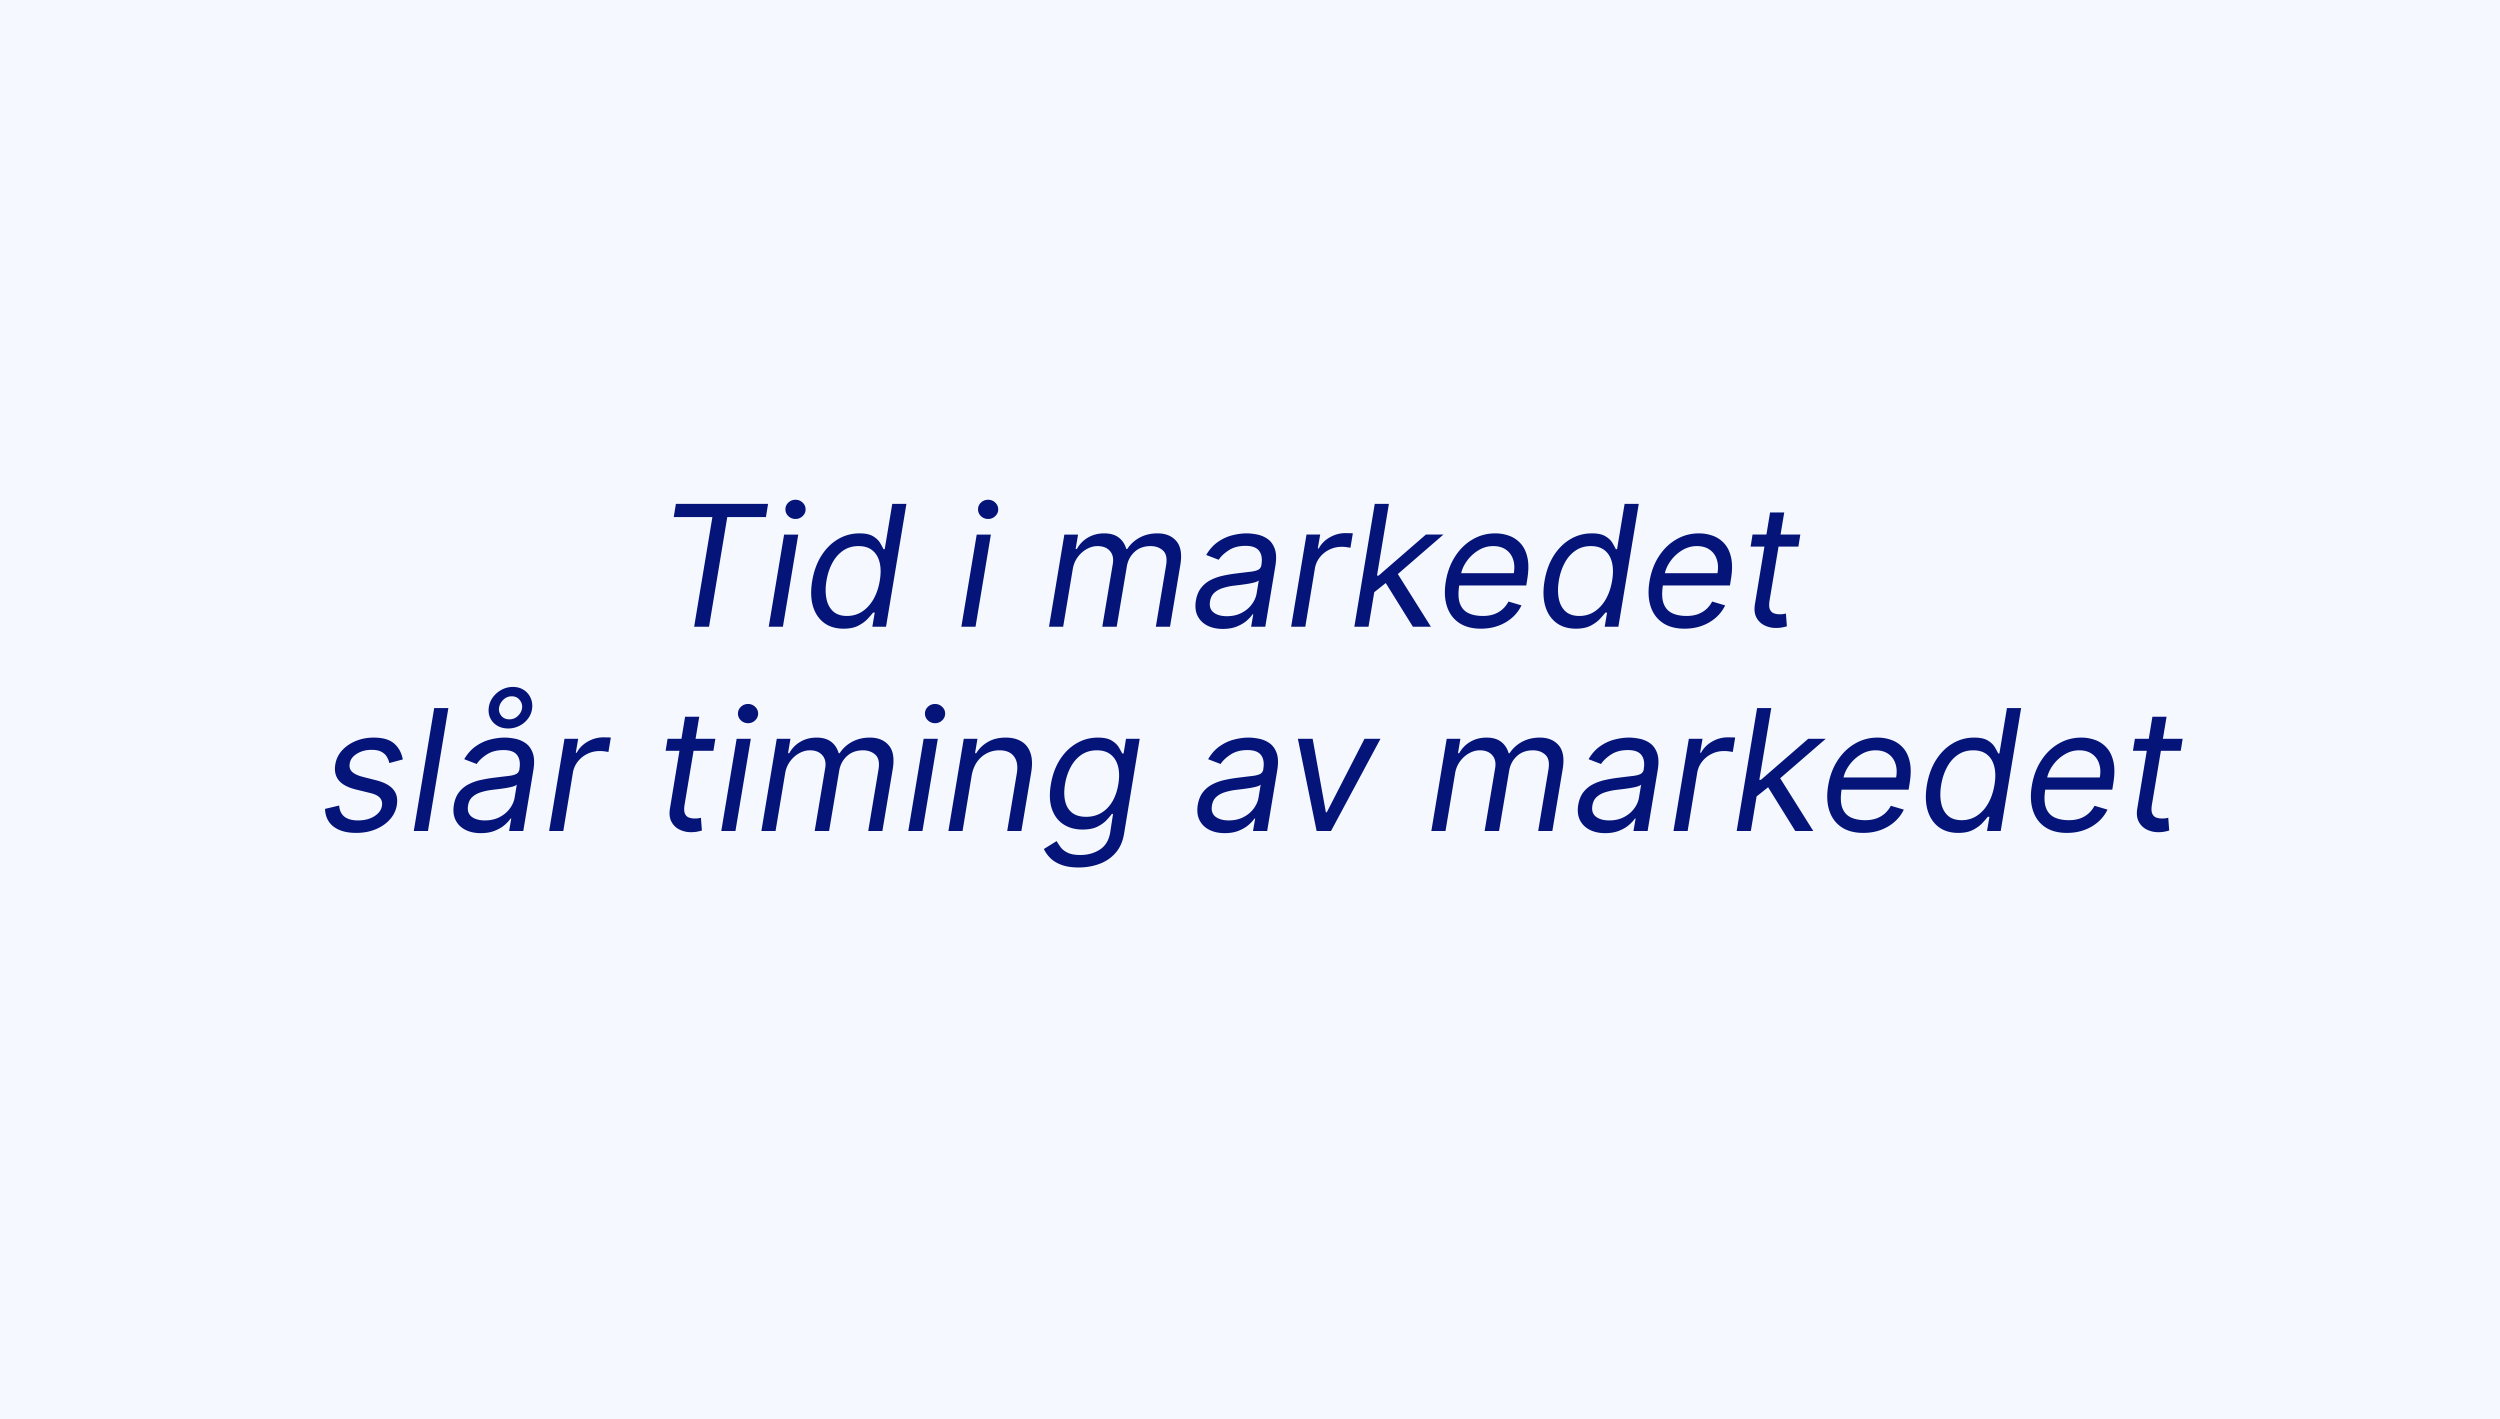 <svg xmlns="http://www.w3.org/2000/svg" width="710" height="403" fill="none"><path fill="#F5F8FF" d="M0 0h710v403H0z"/><path fill="#051478" d="m191.342 146.841.613-3.75h26.182l-.614 3.75h-10.977L201.364 178h-4.227l5.182-31.159zM218.32 178l4.364-26.182h4.023L222.343 178zm7.603-30.614a2.86 2.86 0 0 1-2.029-.801q-.835-.801-.835-1.926t.835-1.926a2.86 2.86 0 0 1 2.029-.801q1.176 0 2.011.801.852.801.852 1.926t-.852 1.926a2.8 2.8 0 0 1-2.011.801m13.64 31.159q-3.29 0-5.523-1.653-2.232-1.671-3.153-4.704-.903-3.052-.222-7.211.7-4.125 2.608-7.159 1.927-3.034 4.722-4.687t6.102-1.654q2.557 0 3.904.853 1.364.835 1.977 1.909.614 1.056.937 1.738h.341l2.148-12.886h4.023L251.631 178h-3.886l.682-4.023h-.477a31 31 0 0 1-1.569 1.807q-1.005 1.074-2.659 1.926-1.636.835-4.159.835m.989-3.613q2.42 0 4.329-1.262 1.927-1.278 3.205-3.528 1.278-2.267 1.773-5.233.494-2.932-.034-5.131-.53-2.216-2.029-3.443-1.5-1.244-3.971-1.244-2.54 0-4.415 1.312-1.875 1.296-3.051 3.529-1.176 2.215-1.637 4.977-.46 2.796-.017 5.08.444 2.267 1.875 3.613 1.449 1.33 3.972 1.33M273.023 178l4.364-26.182h4.023L277.046 178zm7.603-30.614a2.86 2.86 0 0 1-2.029-.801q-.835-.801-.835-1.926t.835-1.926a2.86 2.86 0 0 1 2.029-.801q1.176 0 2.011.801.852.801.852 1.926t-.852 1.926a2.8 2.8 0 0 1-2.011.801M297.914 178l4.364-26.182h3.886l-.682 4.091h.341q1.176-2.097 3.188-3.256 2.028-1.176 4.585-1.176t4.108 1.176q1.551 1.16 2.165 3.256h.272q1.33-2.046 3.546-3.239 2.232-1.193 5.045-1.193 3.478 0 5.353 2.199 1.892 2.199 1.125 6.801L332.278 178h-4.023l2.932-17.523q.46-2.915-.921-4.142-1.363-1.244-3.511-1.244-2.761 0-4.551 1.653t-2.199 4.211L317.141 178h-4.091l3-17.932q.358-2.25-.852-3.613-1.21-1.364-3.511-1.364-1.568 0-3.068.852-1.5.836-2.574 2.318-1.074 1.467-1.381 3.375L301.937 178zm49.355.614q-2.488 0-4.363-.938-1.875-.954-2.779-2.744-.903-1.807-.494-4.364.392-2.25 1.517-3.648a8 8 0 0 1 2.727-2.215 14.2 14.2 0 0 1 3.477-1.211 39 39 0 0 1 3.733-.63q2.42-.307 3.938-.478 1.517-.17 2.284-.562t.937-1.347v-.136q.41-2.507-.664-3.903-1.074-1.416-3.836-1.415-2.863 0-4.789 1.261-1.926 1.262-2.847 2.693l-3.545-1.363q1.397-2.387 3.341-3.716 1.943-1.347 4.073-1.875 2.131-.546 4.108-.546 1.262 0 2.847.307a7.85 7.85 0 0 1 2.966 1.21q1.398.92 2.096 2.779.717 1.857.205 4.977L359.337 178h-4.022l.613-3.545h-.204q-.546.852-1.671 1.823-1.107.972-2.812 1.654-1.687.681-3.972.682m1.159-3.614q2.386 0 4.176-.938 1.807-.936 2.898-2.42 1.108-1.483 1.381-3.119l.613-3.682q-.307.306-1.21.562-.903.239-2.045.427-1.125.17-2.199.306-1.057.12-1.705.205a17.3 17.3 0 0 0-3.051.665q-1.431.443-2.42 1.346-.972.887-1.21 2.421-.358 2.096 1.005 3.17 1.364 1.057 3.767 1.057m18.252 3 4.363-26.182h3.887l-.682 3.955h.273q1.022-1.944 3.119-3.154t4.449-1.21q.46 0 1.108.017.648 0 1.005.051l-.681 4.091a12 12 0 0 0-.921-.153 9 9 0 0 0-1.534-.12q-1.91 0-3.528.802a7.6 7.6 0 0 0-2.711 2.181 6.9 6.9 0 0 0-1.397 3.154L370.702 178zm23.271-9.545.75-4.978h.818l13.432-11.659h4.977l-14.25 12.341h-.341zM384.633 178l5.795-34.909h4.023L388.656 178zm16.636 0-8.045-12.955 3.272-2.795 9.887 15.75zm19.304.545q-3.767 0-6.221-1.67-2.455-1.687-3.427-4.705-.971-3.034-.306-7.056.664-4.023 2.642-7.091 1.977-3.085 4.926-4.807 2.949-1.739 6.477-1.739 2.045 0 3.938.682a8 8 0 0 1 3.272 2.216q1.382 1.517 1.926 4.023.546 2.505-.068 6.17l-.272 1.705h-20.182l.545-3.478h16.091q.392-2.215-.204-3.954-.58-1.739-2.029-2.744-1.432-1.006-3.631-1.006-2.267 0-4.227 1.227a11.1 11.1 0 0 0-3.273 3.068q-1.312 1.842-1.636 3.75l-.477 3q-.512 3.256.153 5.182.682 1.926 2.37 2.779 1.688.835 4.227.835 1.619 0 2.983-.443a7.5 7.5 0 0 0 2.437-1.364q1.074-.92 1.807-2.284l3.682 1.091a10.7 10.7 0 0 1-2.642 3.477q-1.687 1.483-3.955 2.318-2.25.819-4.926.818m26.975 0q-3.291 0-5.523-1.653-2.233-1.671-3.154-4.704-.903-3.052-.221-7.211.699-4.125 2.608-7.159 1.926-3.034 4.721-4.687t6.103-1.654q2.556 0 3.903.853 1.364.835 1.977 1.909.614 1.056.938 1.738h.341l2.147-12.886h4.023L459.616 178h-3.887l.682-4.023h-.477q-.563.717-1.568 1.807-1.006 1.074-2.659 1.926-1.637.835-4.159.835m.988-3.613q2.42 0 4.33-1.262 1.926-1.278 3.204-3.528 1.279-2.267 1.773-5.233.494-2.932-.034-5.131-.528-2.216-2.028-3.443-1.5-1.244-3.972-1.244-2.54 0-4.415 1.312-1.875 1.296-3.051 3.529-1.176 2.215-1.636 4.977-.46 2.796-.017 5.08.442 2.267 1.875 3.613 1.448 1.33 3.971 1.33m29.881 3.613q-3.766 0-6.222-1.67-2.454-1.687-3.426-4.705-.972-3.034-.307-7.056.666-4.023 2.642-7.091 1.978-3.085 4.927-4.807 2.948-1.739 6.477-1.739 2.045 0 3.937.682a8 8 0 0 1 3.273 2.216q1.38 1.517 1.926 4.023t-.068 6.17l-.273 1.705h-20.182l.546-3.478h16.091q.392-2.215-.205-3.954-.579-1.739-2.028-2.744-1.432-1.006-3.631-1.006-2.267 0-4.227 1.227a11.1 11.1 0 0 0-3.273 3.068q-1.312 1.842-1.636 3.75l-.477 3q-.512 3.256.153 5.182.681 1.926 2.369 2.779 1.687.835 4.228.835 1.618 0 2.982-.443a7.5 7.5 0 0 0 2.438-1.364q1.074-.92 1.807-2.284l3.682 1.091a10.7 10.7 0 0 1-2.642 3.477q-1.688 1.483-3.955 2.318-2.25.819-4.926.818m32.872-26.727-.545 3.409h-13.569l.546-3.409zm-8.591-6.273h4.023l-4.159 24.955q-.273 1.704.085 2.557.375.835 1.125 1.125a4.9 4.9 0 0 0 1.653.273 7 7 0 0 0 1.091-.069l.682-.136.273 3.614q-.46.153-1.244.306-.768.171-1.892.171a7.2 7.2 0 0 1-3.205-.733 5.1 5.1 0 0 1-2.301-2.233q-.801-1.5-.426-3.784zm-388.306 70.137-3.818 1.023a5.9 5.9 0 0 0-.716-1.773q-.495-.87-1.534-1.415-1.023-.562-2.796-.562-2.403 0-4.176 1.107-1.773 1.092-2.028 2.779-.255 1.483.682 2.369t3.136 1.449l3.75.955q3.375.868 4.807 2.608 1.448 1.721.989 4.483-.375 2.25-1.961 4.022-1.585 1.773-4.057 2.796-2.47 1.023-5.505 1.022-4.04 0-6.375-1.738-2.336-1.756-2.489-5.08l4.023-.954q.153 2.096 1.5 3.17Q99.188 233 101.642 233q2.813 0 4.688-1.193 1.875-1.21 2.13-2.898.256-1.38-.545-2.301-.784-.92-2.727-1.381l-4.16-1.022q-3.477-.87-4.875-2.66-1.38-1.79-.92-4.5a7.67 7.67 0 0 1 1.909-3.92q1.552-1.704 3.886-2.676 2.353-.972 5.114-.972 3.886 0 5.813 1.705 1.926 1.687 2.437 4.5m12.942-14.591L121.538 236h-4.022l5.795-34.909zm9.209 35.523q-2.489 0-4.364-.938-1.875-.954-2.778-2.744-.904-1.807-.495-4.364.392-2.25 1.517-3.648a8 8 0 0 1 2.728-2.215 14.1 14.1 0 0 1 3.477-1.211 39 39 0 0 1 3.733-.63q2.42-.307 3.937-.478 1.518-.17 2.284-.562.768-.392.938-1.347v-.136q.41-2.507-.665-3.903-1.074-1.416-3.835-1.415-2.864 0-4.79 1.261-1.926 1.262-2.846 2.693l-3.546-1.363q1.398-2.387 3.341-3.716 1.942-1.347 4.074-1.875 2.13-.546 4.108-.546 1.262 0 2.846.307a7.85 7.85 0 0 1 2.966 1.21q1.398.92 2.097 2.779.715 1.857.204 4.977L148.611 236h-4.023l.614-3.545h-.205q-.545.852-1.67 1.823-1.108.972-2.813 1.654-1.688.681-3.971.682m1.159-3.614q2.387 0 4.176-.938 1.806-.936 2.898-2.42 1.107-1.483 1.38-3.119l.614-3.682q-.307.306-1.21.562a22 22 0 0 1-2.046.427q-1.125.17-2.199.306-1.056.12-1.704.205a17.3 17.3 0 0 0-3.051.665q-1.433.443-2.421 1.346-.972.887-1.21 2.421-.358 2.096 1.006 3.17 1.363 1.057 3.767 1.057m6.613-26.114q-1.738 0-3.051-.767a5.1 5.1 0 0 1-1.977-2.079q-.665-1.312-.494-2.949a6.2 6.2 0 0 1 1.142-3 7.4 7.4 0 0 1 2.488-2.182 6.76 6.76 0 0 1 3.256-.818q1.739 0 3.017.818a5.15 5.15 0 0 1 1.943 2.182q.665 1.363.495 3a5.9 5.9 0 0 1-1.143 2.949 6.8 6.8 0 0 1-2.454 2.079 6.9 6.9 0 0 1-3.222.767m.341-2.591q1.432 0 2.438-.988 1.023-.989 1.176-2.216.153-1.278-.682-2.301-.817-1.04-2.25-1.04-1.432 0-2.454 1.04-1.006 1.023-1.16 2.301-.153 1.227.665 2.216.836.988 2.267.988M155.953 236l4.364-26.182h3.886l-.682 3.955h.273q1.023-1.944 3.119-3.154t4.449-1.21q.46 0 1.108.017.648 0 1.006.051l-.682 4.091a12 12 0 0 0-.92-.153 9.3 9.3 0 0 0-1.535-.12q-1.908 0-3.528.802a7.6 7.6 0 0 0-2.71 2.181 6.9 6.9 0 0 0-1.398 3.154L159.976 236zm47.203-26.182-.545 3.409h-13.568l.545-3.409zm-8.591-6.273h4.023l-4.159 24.955q-.273 1.704.085 2.557.375.835 1.125 1.125a4.9 4.9 0 0 0 1.654.273q.664 0 1.091-.069l.681-.136.273 3.614q-.46.153-1.244.306-.767.171-1.892.171a7.2 7.2 0 0 1-3.205-.733 5.1 5.1 0 0 1-2.301-2.233q-.801-1.5-.426-3.784zM204.844 236l4.363-26.182h4.023L208.866 236zm7.602-30.614a2.86 2.86 0 0 1-2.028-.801q-.836-.801-.836-1.926t.836-1.926a2.86 2.86 0 0 1 2.028-.801 2.8 2.8 0 0 1 2.011.801q.853.801.853 1.926t-.853 1.926a2.8 2.8 0 0 1-2.011.801M216.234 236l4.364-26.182h3.886l-.681 4.091h.34q1.177-2.097 3.188-3.256 2.028-1.176 4.585-1.176t4.108 1.176q1.551 1.16 2.165 3.256h.273q1.33-2.046 3.545-3.239 2.233-1.193 5.046-1.193 3.477 0 5.352 2.199 1.892 2.199 1.125 6.801L250.598 236h-4.023l2.932-17.523q.46-2.915-.92-4.142-1.364-1.244-3.512-1.244-2.762 0-4.551 1.653t-2.199 4.211L235.462 236h-4.091l3-17.932q.357-2.25-.853-3.613-1.21-1.365-3.511-1.364-1.568 0-3.068.852-1.5.836-2.574 2.318-1.074 1.467-1.381 3.375L220.257 236zm41.719 0 4.364-26.182h4.022L261.976 236zm7.602-30.614a2.86 2.86 0 0 1-2.028-.801q-.835-.801-.835-1.926t.835-1.926a2.86 2.86 0 0 1 2.028-.801q1.176 0 2.012.801.852.801.852 1.926t-.852 1.926a2.8 2.8 0 0 1-2.012.801m10.402 14.864L273.366 236h-4.022l4.363-26.182h3.887l-.682 4.091h.341q1.227-1.994 3.324-3.204 2.096-1.228 5.062-1.228 2.625 0 4.432 1.091 1.824 1.074 2.574 3.273.767 2.181.221 5.523L290.071 236h-4.023l2.728-16.364q.51-3.067-.802-4.806-1.295-1.74-4.108-1.739-1.943 0-3.596.835-1.636.835-2.779 2.438-1.125 1.602-1.534 3.886m30.397 26.114q-2.932 0-4.909-.75-1.978-.734-3.171-1.944-1.193-1.192-1.807-2.556l3.614-2.25q.41.715 1.057 1.636.648.938 1.96 1.619 1.33.699 3.733.699 3.153 0 5.523-1.534t2.932-4.807l.818-5.318h-.341q-.546.716-1.517 1.773-.972 1.04-2.608 1.858-1.637.801-4.193.801-3.188 0-5.455-1.5t-3.256-4.364q-.971-2.863-.289-6.954.665-4.023 2.556-7.006 1.91-3 4.705-4.636 2.796-1.654 6.102-1.654 2.558 0 3.921.853 1.38.835 2.011 1.909.631 1.056.955 1.738h.409l.682-4.159h3.886l-4.432 26.932q-.562 3.375-2.437 5.489-1.876 2.13-4.603 3.119-2.727 1.005-5.846 1.006m2.113-14.387q2.404 0 4.279-1.108 1.892-1.107 3.136-3.187t1.722-4.977q.477-2.83-.068-4.995-.546-2.165-2.063-3.392-1.5-1.227-3.937-1.227-2.574 0-4.449 1.295-1.859 1.296-3.017 3.478-1.16 2.181-1.603 4.841-.443 2.727.034 4.823.478 2.08 1.944 3.273 1.482 1.176 4.022 1.176m39.341 4.637q-2.488 0-4.363-.938-1.875-.954-2.779-2.744-.903-1.807-.494-4.364.392-2.25 1.517-3.648a8 8 0 0 1 2.727-2.215 14.2 14.2 0 0 1 3.477-1.211 39 39 0 0 1 3.733-.63q2.421-.307 3.938-.478t2.284-.562q.767-.392.938-1.347v-.136q.408-2.507-.665-3.903-1.075-1.416-3.835-1.415-2.864 0-4.79 1.261-1.926 1.262-2.847 2.693l-3.545-1.363q1.398-2.387 3.341-3.716 1.943-1.347 4.073-1.875 2.131-.546 4.108-.546 1.262 0 2.847.307a7.85 7.85 0 0 1 2.966 1.21q1.398.92 2.097 2.779.715 1.857.204 4.977L359.876 236h-4.022l.613-3.545h-.204q-.546.852-1.671 1.823-1.107.972-2.812 1.654-1.687.681-3.972.682m1.159-3.614q2.386 0 4.176-.938 1.808-.936 2.898-2.42 1.108-1.483 1.381-3.119l.614-3.682q-.307.306-1.211.562-.903.239-2.045.427-1.125.17-2.199.306-1.057.12-1.705.205a17.3 17.3 0 0 0-3.051.665q-1.431.443-2.42 1.346-.972.887-1.21 2.421-.358 2.096 1.005 3.17 1.364 1.057 3.767 1.057m43.087-23.182L378.009 236h-4.091l-5.319-26.182h4.194l3.75 20.864h.272l10.705-20.864zM406.5 236l4.364-26.182h3.886l-.682 4.091h.341q1.176-2.097 3.188-3.256 2.028-1.176 4.585-1.176t4.108 1.176q1.55 1.16 2.165 3.256h.272q1.33-2.046 3.546-3.239 2.232-1.193 5.045-1.193 3.477 0 5.352 2.199 1.893 2.199 1.125 6.801L440.864 236h-4.023l2.932-17.523q.46-2.915-.921-4.142-1.363-1.244-3.511-1.244-2.761 0-4.551 1.653t-2.199 4.211L425.727 236h-4.091l3-17.932q.358-2.25-.852-3.613-1.21-1.365-3.511-1.364-1.568 0-3.068.852-1.5.836-2.574 2.318-1.074 1.467-1.381 3.375L410.523 236zm49.355.614q-2.489 0-4.364-.938-1.875-.954-2.778-2.744-.903-1.807-.494-4.364.392-2.25 1.517-3.648a8 8 0 0 1 2.727-2.215 14.2 14.2 0 0 1 3.477-1.211 39 39 0 0 1 3.733-.63q2.42-.307 3.938-.478 1.517-.17 2.284-.562t.937-1.347v-.136q.41-2.507-.664-3.903-1.074-1.416-3.836-1.415-2.863 0-4.789 1.261-1.926 1.262-2.847 2.693l-3.545-1.363q1.397-2.387 3.34-3.716 1.944-1.347 4.074-1.875 2.131-.546 4.108-.546 1.262 0 2.847.307a7.85 7.85 0 0 1 2.966 1.21q1.397.92 2.096 2.779.717 1.857.205 4.977L467.923 236h-4.022l.613-3.545h-.204q-.546.852-1.671 1.823-1.107.972-2.812 1.654-1.687.681-3.972.682m1.159-3.614q2.386 0 4.176-.938 1.808-.936 2.898-2.42 1.108-1.483 1.381-3.119l.613-3.682q-.307.306-1.21.562-.903.239-2.045.427-1.125.17-2.199.306-1.057.12-1.705.205a17.3 17.3 0 0 0-3.051.665q-1.431.443-2.42 1.346-.972.887-1.211 2.421-.357 2.096 1.006 3.17 1.364 1.057 3.767 1.057m18.252 3 4.363-26.182h3.887l-.682 3.955h.273q1.022-1.944 3.119-3.154t4.449-1.21q.46 0 1.108.017.647 0 1.005.051l-.681 4.091a12 12 0 0 0-.921-.153 9.3 9.3 0 0 0-1.534-.12q-1.91 0-3.528.802a7.6 7.6 0 0 0-2.711 2.181 6.9 6.9 0 0 0-1.397 3.154L479.288 236zm23.271-9.545.75-4.978h.818l13.432-11.659h4.977l-14.25 12.341h-.341zM493.219 236l5.795-34.909h4.023L497.241 236zm16.636 0-8.045-12.955 3.272-2.795 9.887 15.75zm19.304.545q-3.767 0-6.221-1.67-2.455-1.687-3.427-4.705-.971-3.034-.306-7.056.664-4.023 2.642-7.091 1.977-3.085 4.926-4.807 2.949-1.739 6.477-1.739 2.046 0 3.938.682a8 8 0 0 1 3.272 2.216q1.381 1.517 1.926 4.023.546 2.505-.068 6.17l-.273 1.705h-20.181l.545-3.478H538.5q.392-2.215-.205-3.954-.579-1.739-2.028-2.744-1.431-1.006-3.631-1.006-2.266 0-4.227 1.227a11.1 11.1 0 0 0-3.273 3.068q-1.312 1.842-1.636 3.75l-.477 3q-.511 3.256.153 5.182.682 1.926 2.369 2.779 1.688.835 4.228.835 1.619 0 2.983-.443a7.5 7.5 0 0 0 2.437-1.364q1.074-.92 1.807-2.284l3.682 1.091a10.7 10.7 0 0 1-2.642 3.477q-1.687 1.483-3.955 2.318-2.25.819-4.926.818m26.975 0q-3.291 0-5.523-1.653-2.233-1.671-3.154-4.704-.903-3.052-.221-7.211.699-4.125 2.608-7.159 1.926-3.034 4.721-4.687t6.103-1.654q2.556 0 3.903.853 1.364.835 1.977 1.909.614 1.056.938 1.738h.341l2.147-12.886h4.023L568.202 236h-3.887l.682-4.023h-.477q-.563.717-1.568 1.807-1.006 1.074-2.659 1.926-1.637.835-4.159.835m.988-3.613q2.42 0 4.33-1.262 1.926-1.278 3.204-3.528 1.279-2.267 1.773-5.233.495-2.931-.034-5.131-.529-2.216-2.029-3.443-1.5-1.244-3.971-1.244-2.54 0-4.415 1.312-1.875 1.296-3.051 3.529-1.177 2.215-1.636 4.977-.46 2.796-.017 5.08.442 2.267 1.875 3.613 1.448 1.33 3.971 1.33m29.881 3.613q-3.767 0-6.222-1.67-2.454-1.687-3.426-4.705-.972-3.034-.307-7.056t2.642-7.091q1.978-3.085 4.926-4.807 2.949-1.739 6.478-1.739 2.045 0 3.937.682a8 8 0 0 1 3.273 2.216q1.38 1.517 1.926 4.023t-.068 6.17l-.273 1.705h-20.182l.546-3.478h16.091q.392-2.215-.205-3.954-.579-1.739-2.028-2.744-1.432-1.006-3.631-1.006-2.266 0-4.227 1.227a11.1 11.1 0 0 0-3.273 3.068q-1.312 1.842-1.636 3.75l-.478 3q-.51 3.256.154 5.182.681 1.926 2.369 2.779 1.687.835 4.227.835 1.62 0 2.983-.443a7.5 7.5 0 0 0 2.438-1.364q1.074-.92 1.807-2.284l3.682 1.091a10.7 10.7 0 0 1-2.642 3.477q-1.688 1.483-3.955 2.318-2.25.819-4.926.818m32.872-26.727-.545 3.409h-13.569l.546-3.409zm-8.591-6.273h4.023l-4.159 24.955q-.273 1.704.085 2.557.375.835 1.125 1.125a4.9 4.9 0 0 0 1.653.273 7 7 0 0 0 1.091-.069l.682-.136.273 3.614q-.46.153-1.245.306-.767.171-1.892.171a7.2 7.2 0 0 1-3.204-.733 5.1 5.1 0 0 1-2.301-2.233q-.801-1.5-.426-3.784z"/></svg>